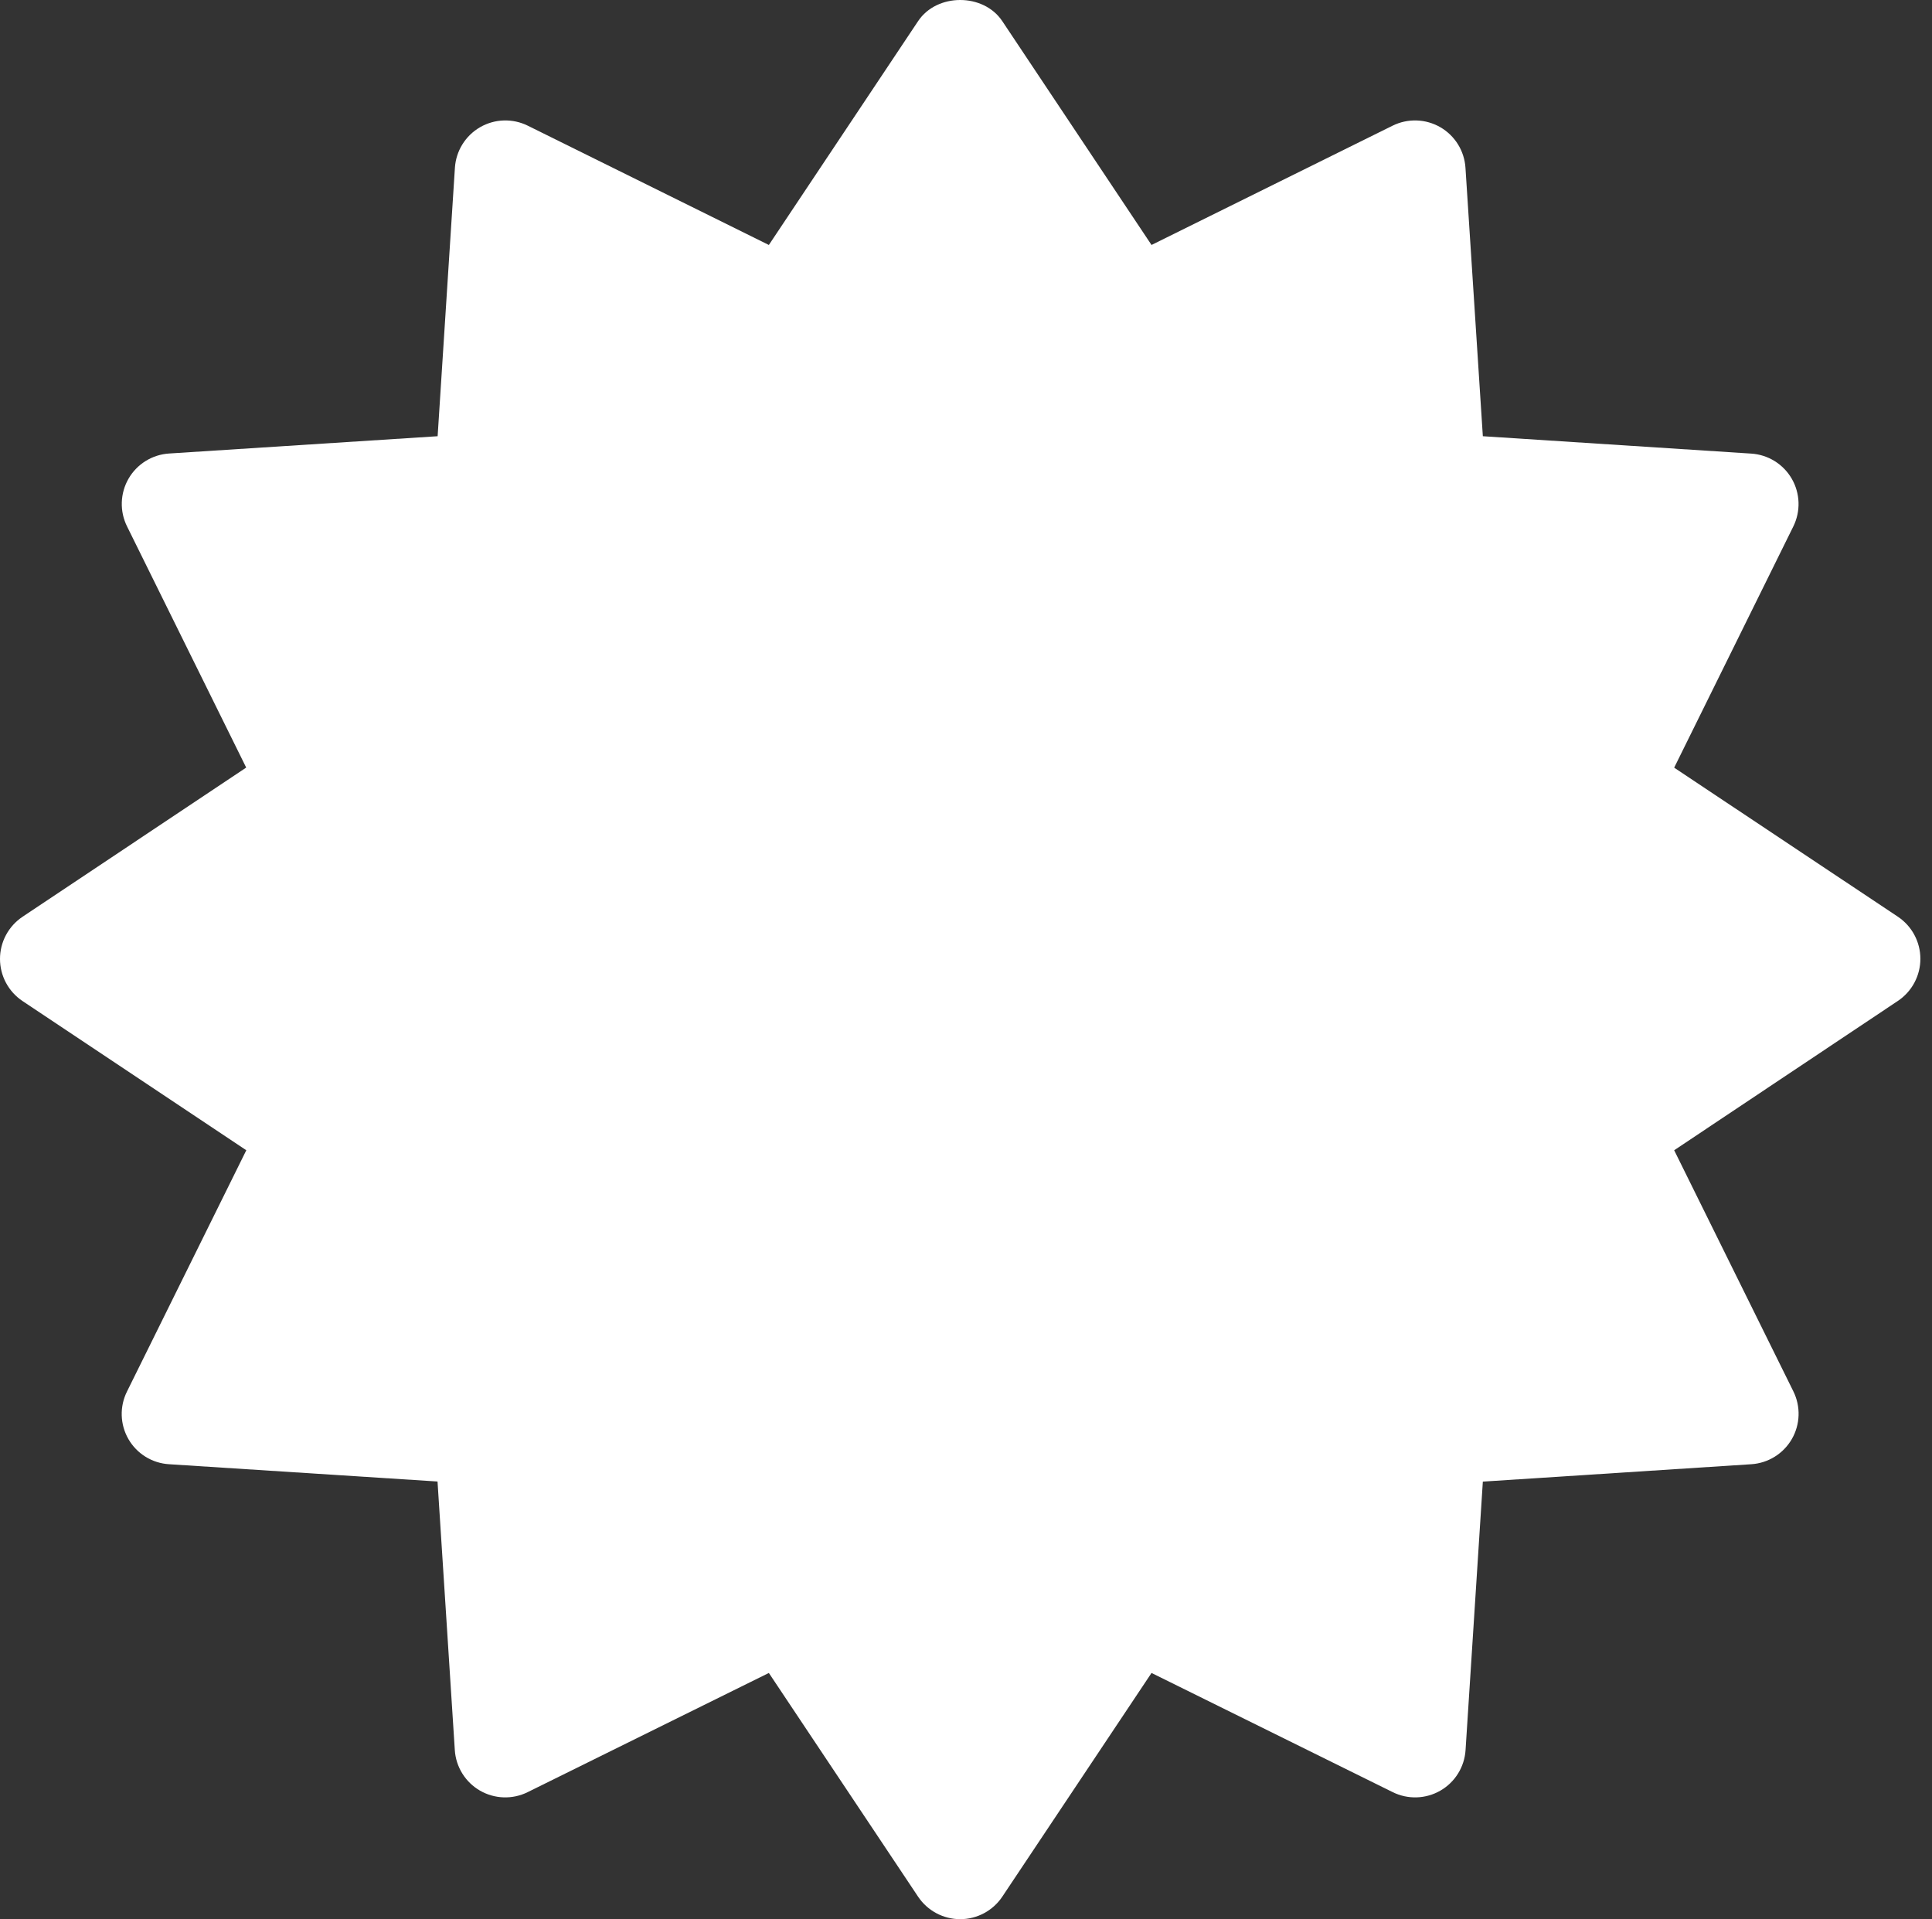 <?xml version="1.0" encoding="UTF-8"?> <svg xmlns="http://www.w3.org/2000/svg" width="149" height="148" viewBox="0 0 149 148" fill="none"><rect x="0" y="0" width="149" height="148" fill="#333333" stroke="none"/> <path d="M129.116 59.2L138.307 40.593C138.59 40.018 138.727 39.382 138.706 38.741C138.685 38.101 138.506 37.475 138.186 36.92C137.865 36.365 137.412 35.898 136.868 35.559C136.323 35.221 135.704 35.022 135.064 34.98L114.36 33.64L113.02 12.936C112.978 12.295 112.78 11.675 112.441 11.129C112.102 10.584 111.634 10.13 111.078 9.809C110.522 9.489 109.895 9.31 109.253 9.29C108.611 9.27 107.975 9.408 107.399 9.693L88.808 18.891L77.295 1.625C75.845 -0.542 72.259 -0.542 70.809 1.625L59.296 18.891L40.705 9.693C40.129 9.408 39.492 9.27 38.851 9.29C38.209 9.31 37.582 9.489 37.026 9.809C36.47 10.13 36.002 10.584 35.663 11.129C35.324 11.675 35.125 12.295 35.084 12.936L33.751 33.64L13.04 34.973C12.399 35.014 11.778 35.212 11.233 35.551C10.687 35.89 10.234 36.358 9.913 36.914C9.592 37.471 9.414 38.097 9.394 38.739C9.373 39.381 9.512 40.018 9.797 40.593L18.987 59.192L1.729 70.705C1.197 71.062 0.761 71.545 0.459 72.111C0.158 72.676 0 73.307 0 73.948C0 74.589 0.158 75.22 0.459 75.786C0.761 76.351 1.197 76.834 1.729 77.191L18.995 88.704L9.797 107.303C9.509 107.878 9.369 108.515 9.388 109.157C9.408 109.799 9.586 110.426 9.907 110.983C10.229 111.539 10.683 112.007 11.23 112.344C11.777 112.681 12.398 112.878 13.04 112.916L33.743 114.249L35.076 134.96C35.117 135.601 35.316 136.222 35.655 136.767C35.994 137.313 36.462 137.766 37.018 138.087C37.574 138.408 38.201 138.586 38.843 138.606C39.485 138.627 40.121 138.488 40.697 138.203L59.296 129.013L70.809 146.271C71.166 146.803 71.649 147.239 72.214 147.541C72.78 147.842 73.411 148 74.052 148C74.693 148 75.324 147.842 75.889 147.541C76.455 147.239 76.938 146.803 77.295 146.271L88.808 129.013L107.407 138.203C107.982 138.488 108.619 138.627 109.261 138.606C109.903 138.586 110.529 138.408 111.086 138.087C111.642 137.766 112.11 137.313 112.449 136.767C112.787 136.222 112.986 135.601 113.027 134.96L114.36 114.257L135.064 112.916C135.705 112.875 136.325 112.676 136.871 112.337C137.416 111.998 137.87 111.53 138.191 110.974C138.511 110.418 138.69 109.791 138.71 109.149C138.73 108.508 138.592 107.871 138.307 107.295L129.116 88.704L146.375 77.183C146.907 76.826 147.343 76.343 147.644 75.778C147.946 75.212 148.104 74.581 148.104 73.94C148.104 73.299 147.946 72.668 147.644 72.103C147.343 71.537 146.907 71.055 146.375 70.698L129.116 59.2Z" fill="white"></path> </svg> 